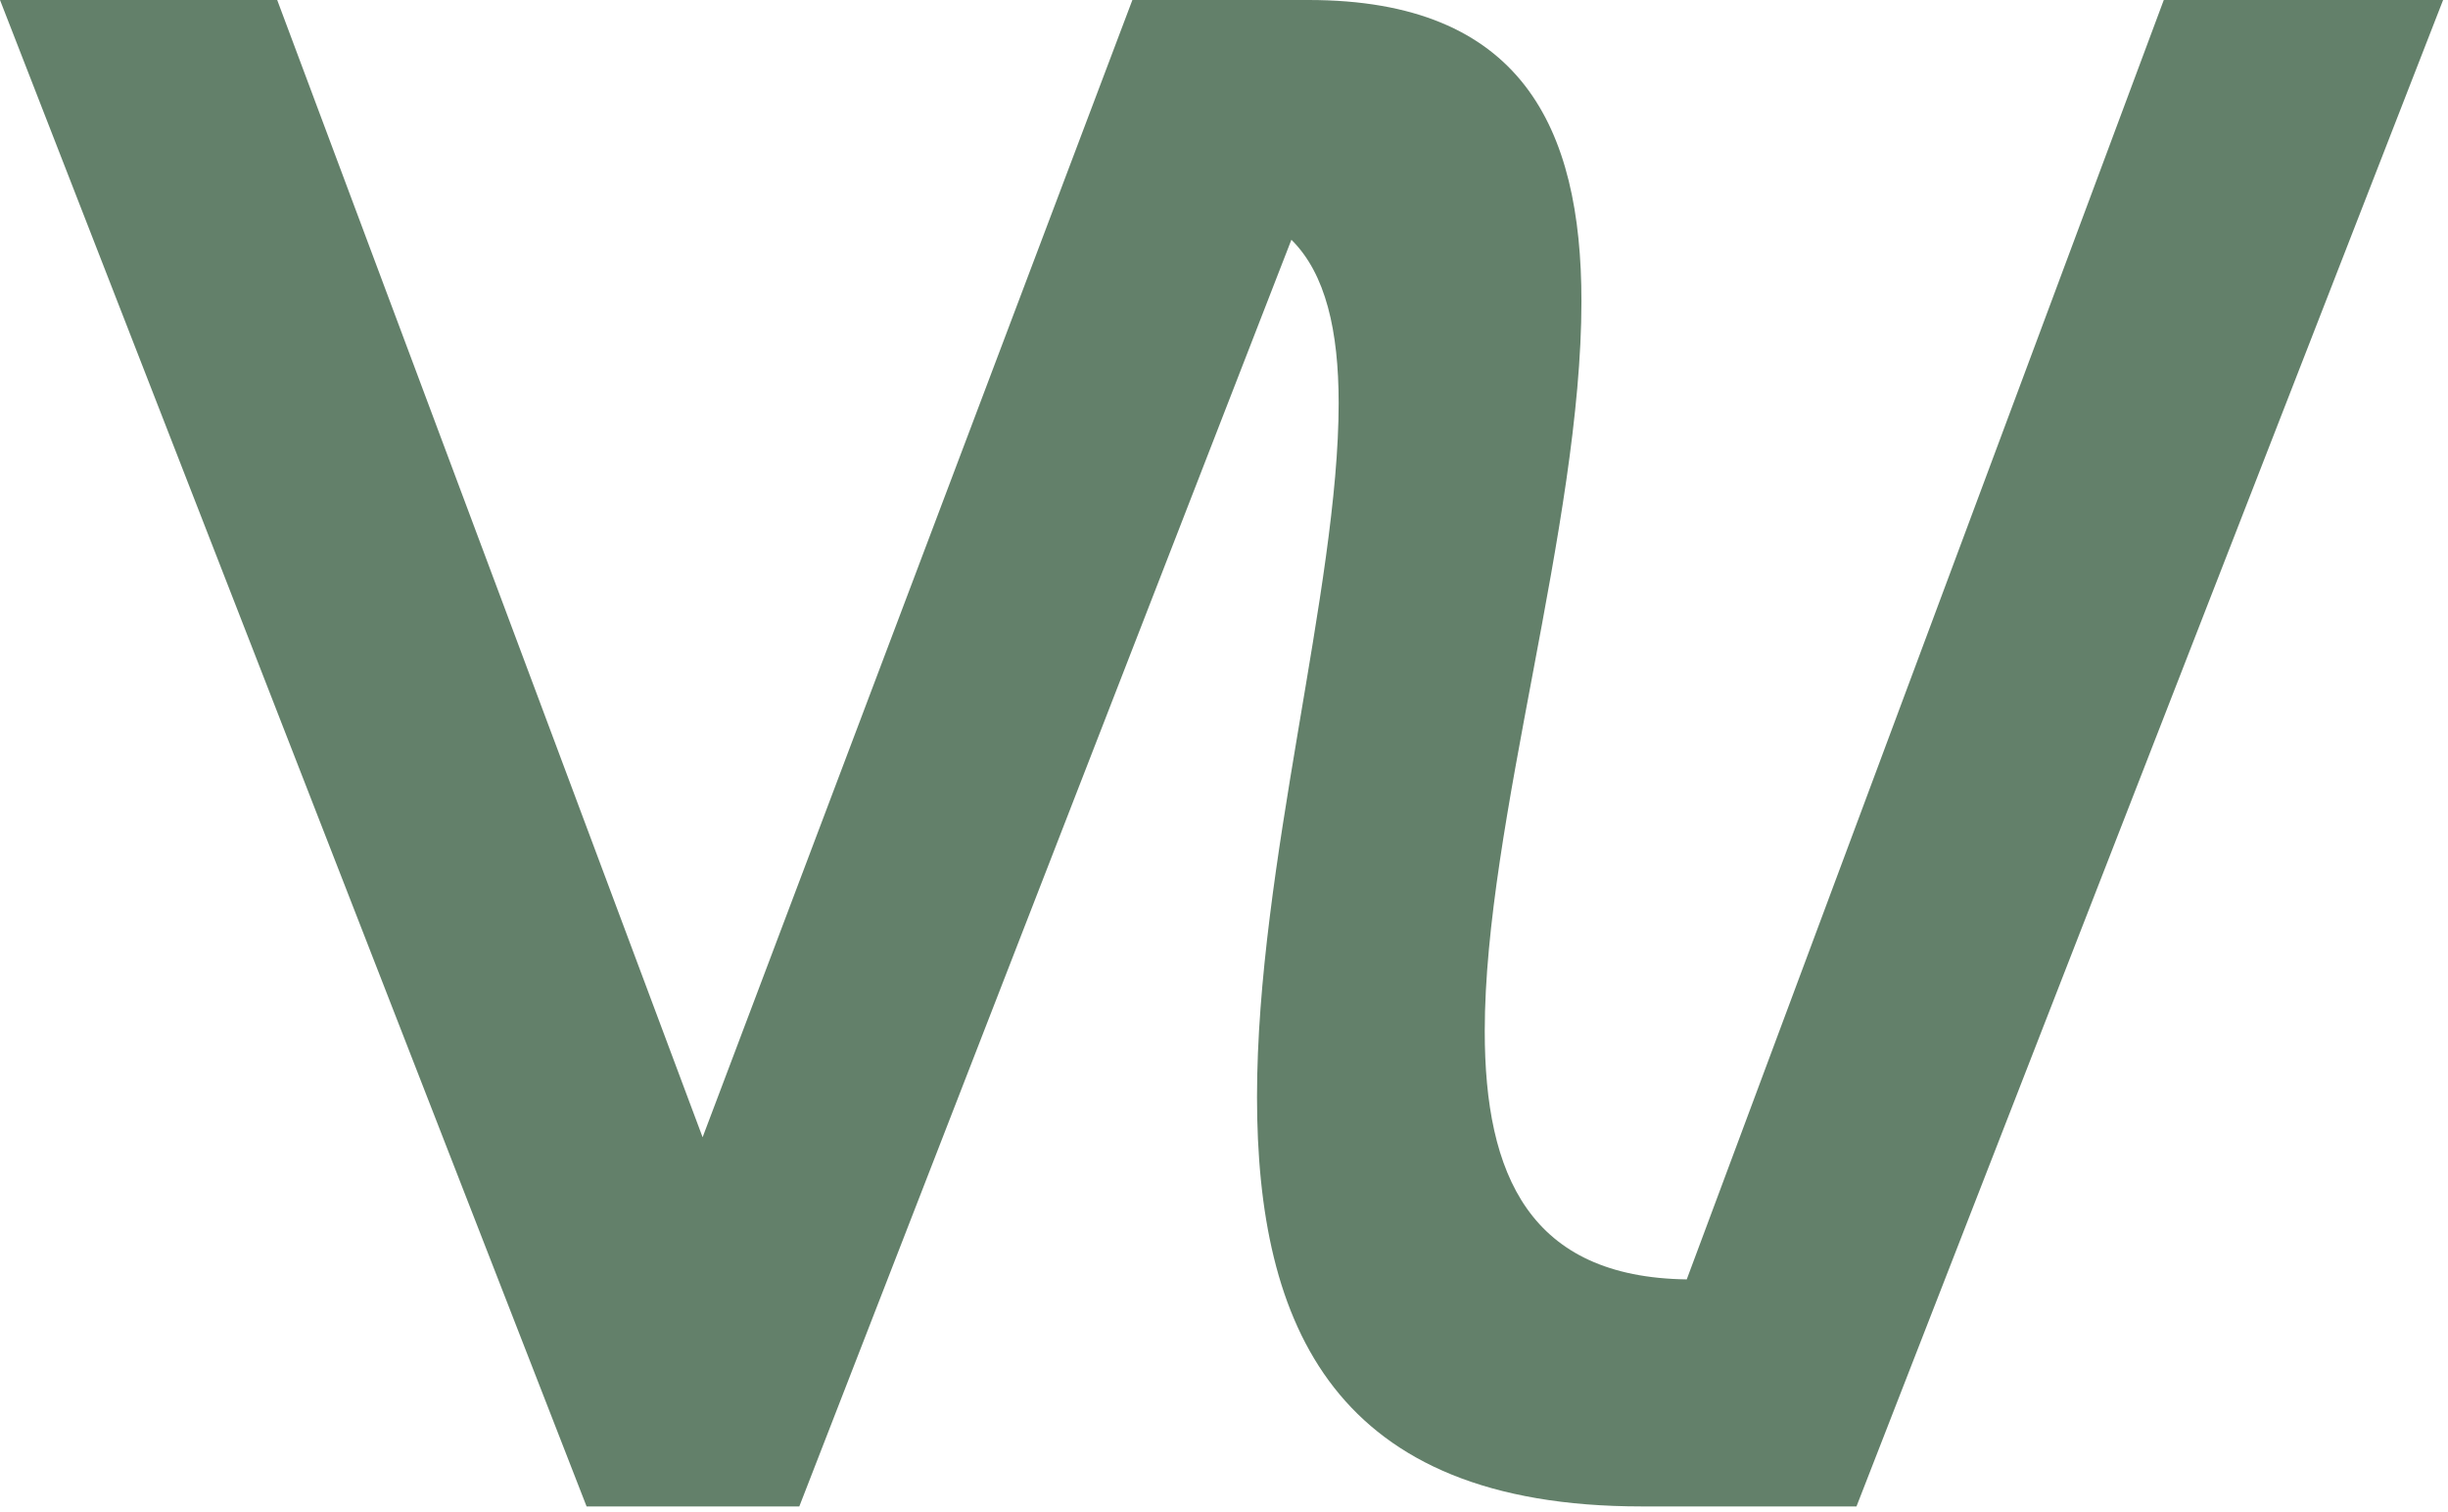<?xml version="1.0" encoding="UTF-8"?> <svg xmlns="http://www.w3.org/2000/svg" width="68" height="42" viewBox="0 0 68 42" fill="none"><path d="M22.203 41.842L35.872 6.659C36.827 7.602 37.185 9.193 37.185 11.197C37.185 16.324 34.917 24.044 34.917 30.468C34.917 36.833 37.065 41.842 45.6 41.842H51.569L67.864 0H60.105L46.854 35.536C42.497 35.477 41.243 32.649 41.243 28.641C41.243 22.866 43.929 14.556 43.929 8.368C43.929 3.536 42.258 0 36.349 0H31.455L19.517 31.588L7.7 0H0L16.294 41.842H22.203Z" fill="#63806A"></path></svg> 